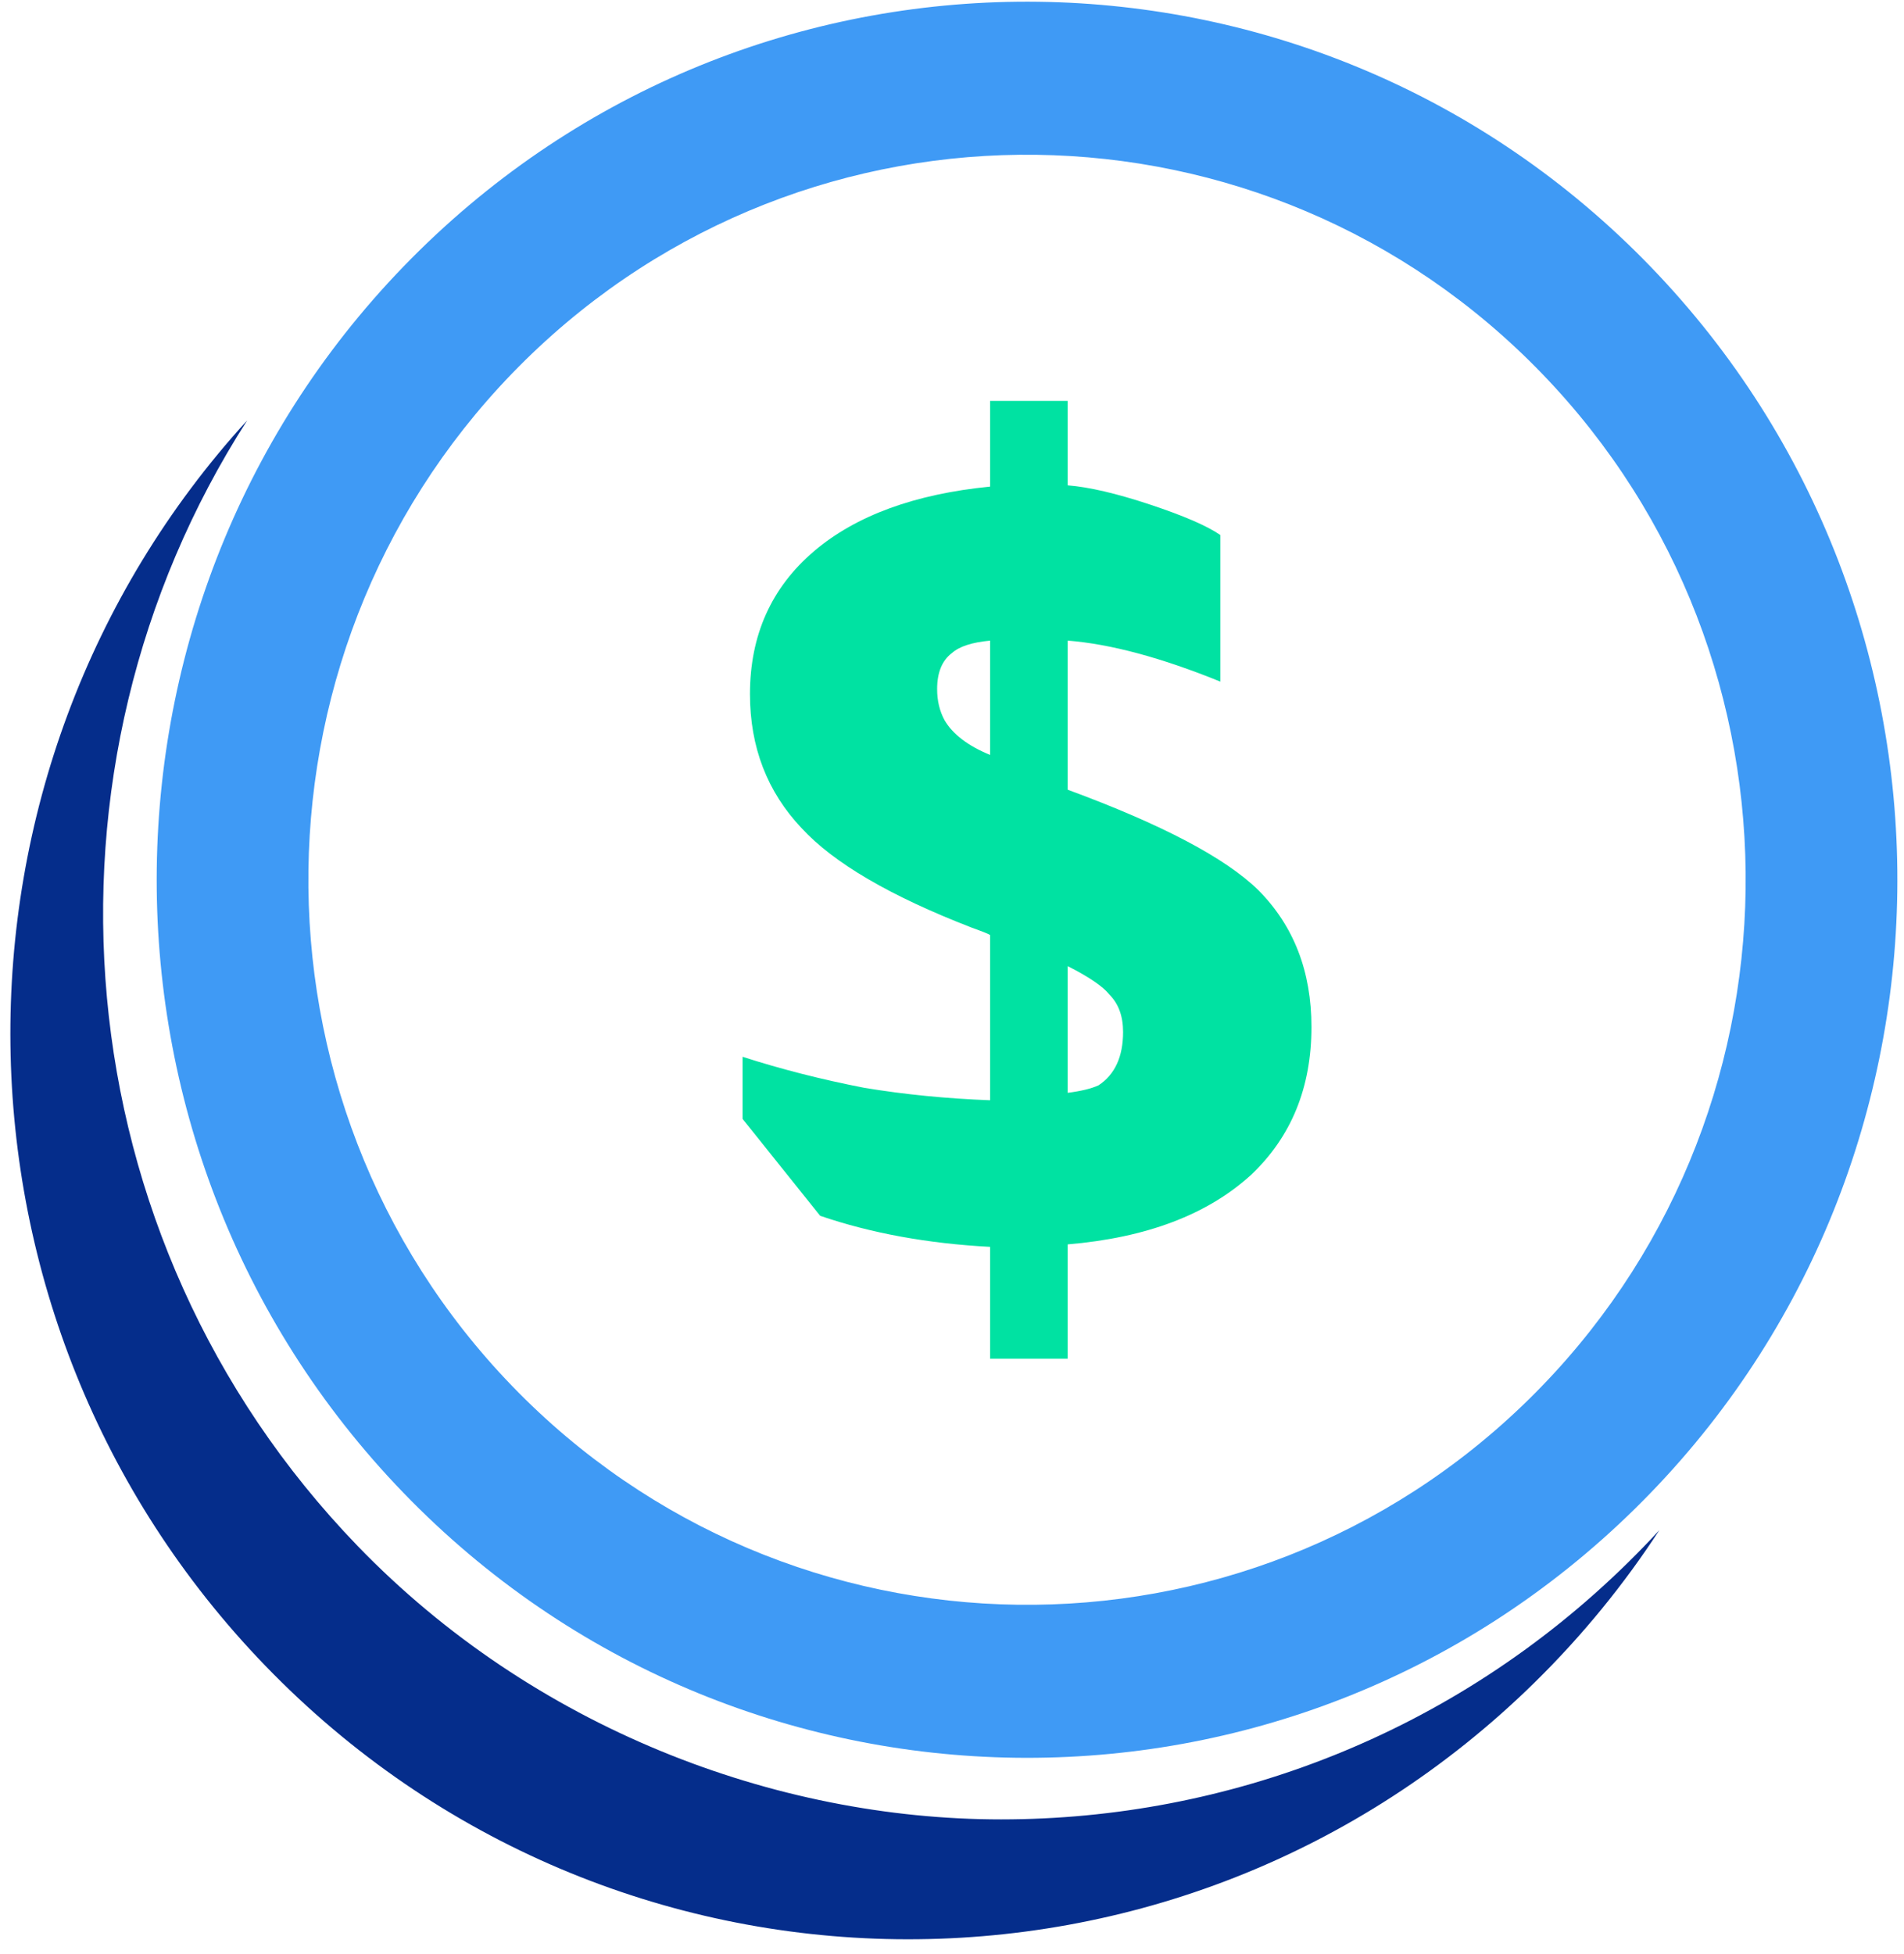 <svg xmlns="http://www.w3.org/2000/svg" width="115" height="118" viewBox="0 0 115 118" fill="none"><path d="M98.319 94.363C87.79 104.709 74.122 109.862 60.47 109.862C46.817 109.862 32.216 104.342 21.596 93.347C3.598 74.71 1.45 46.346 14.929 25.385C-4.444 46.608 -4.188 79.656 16.011 100.57C36.91 122.209 71.246 122.664 92.701 101.584C95.589 98.746 98.096 95.662 100.222 92.398C99.608 93.065 98.974 93.72 98.32 94.362L98.319 94.363Z" fill="#052D8B"></path><path d="M64.486 24.207V29.307C65.775 29.408 67.435 29.795 69.468 30.47C71.501 31.145 72.914 31.758 73.708 32.307V41.159C70.138 39.709 67.064 38.884 64.486 38.683V47.685C70.187 49.785 74.03 51.81 76.014 53.761C78.145 55.912 79.211 58.663 79.211 62.013C79.211 65.664 77.996 68.64 75.567 70.94C72.939 73.34 69.245 74.741 64.486 75.141V82.042H59.801V75.29C56.032 75.091 52.611 74.465 49.537 73.415L44.852 67.564V63.813C47.181 64.563 49.636 65.189 52.215 65.689C54.643 66.09 57.171 66.339 59.801 66.438V56.462C59.75 56.413 59.379 56.263 58.685 56.012C53.776 54.112 50.355 52.111 48.421 50.012C46.338 47.812 45.297 45.111 45.297 41.911C45.297 38.361 46.586 35.485 49.165 33.284C51.694 31.135 55.238 29.834 59.801 29.383V24.207H64.486ZM59.801 45.585V38.684C58.709 38.785 57.941 39.035 57.495 39.434C56.9 39.885 56.602 40.609 56.602 41.609C56.602 42.31 56.75 42.935 57.048 43.485C57.543 44.335 58.461 45.035 59.8 45.585H59.801ZM64.486 58.337V65.989C65.278 65.889 65.899 65.74 66.345 65.539C67.336 64.89 67.833 63.813 67.833 62.314C67.833 61.365 67.56 60.614 67.014 60.064C66.617 59.565 65.775 58.989 64.486 58.338V58.337Z" fill="#00E2A2"></path><path d="M98.73 91.122C77.958 111.531 44.599 111.09 24.361 90.135C4.123 69.18 4.561 35.535 25.334 15.125C46.106 -5.284 79.465 -4.843 99.703 16.112C119.94 37.067 119.503 70.713 98.73 91.122ZM31.727 21.747C14.577 38.598 14.216 66.384 30.925 83.686C47.636 100.988 75.185 101.352 92.335 84.502C109.486 67.651 109.847 39.864 93.138 22.562C76.427 5.26 48.878 4.896 31.727 21.747Z" fill="#3F9AF5"></path></svg>